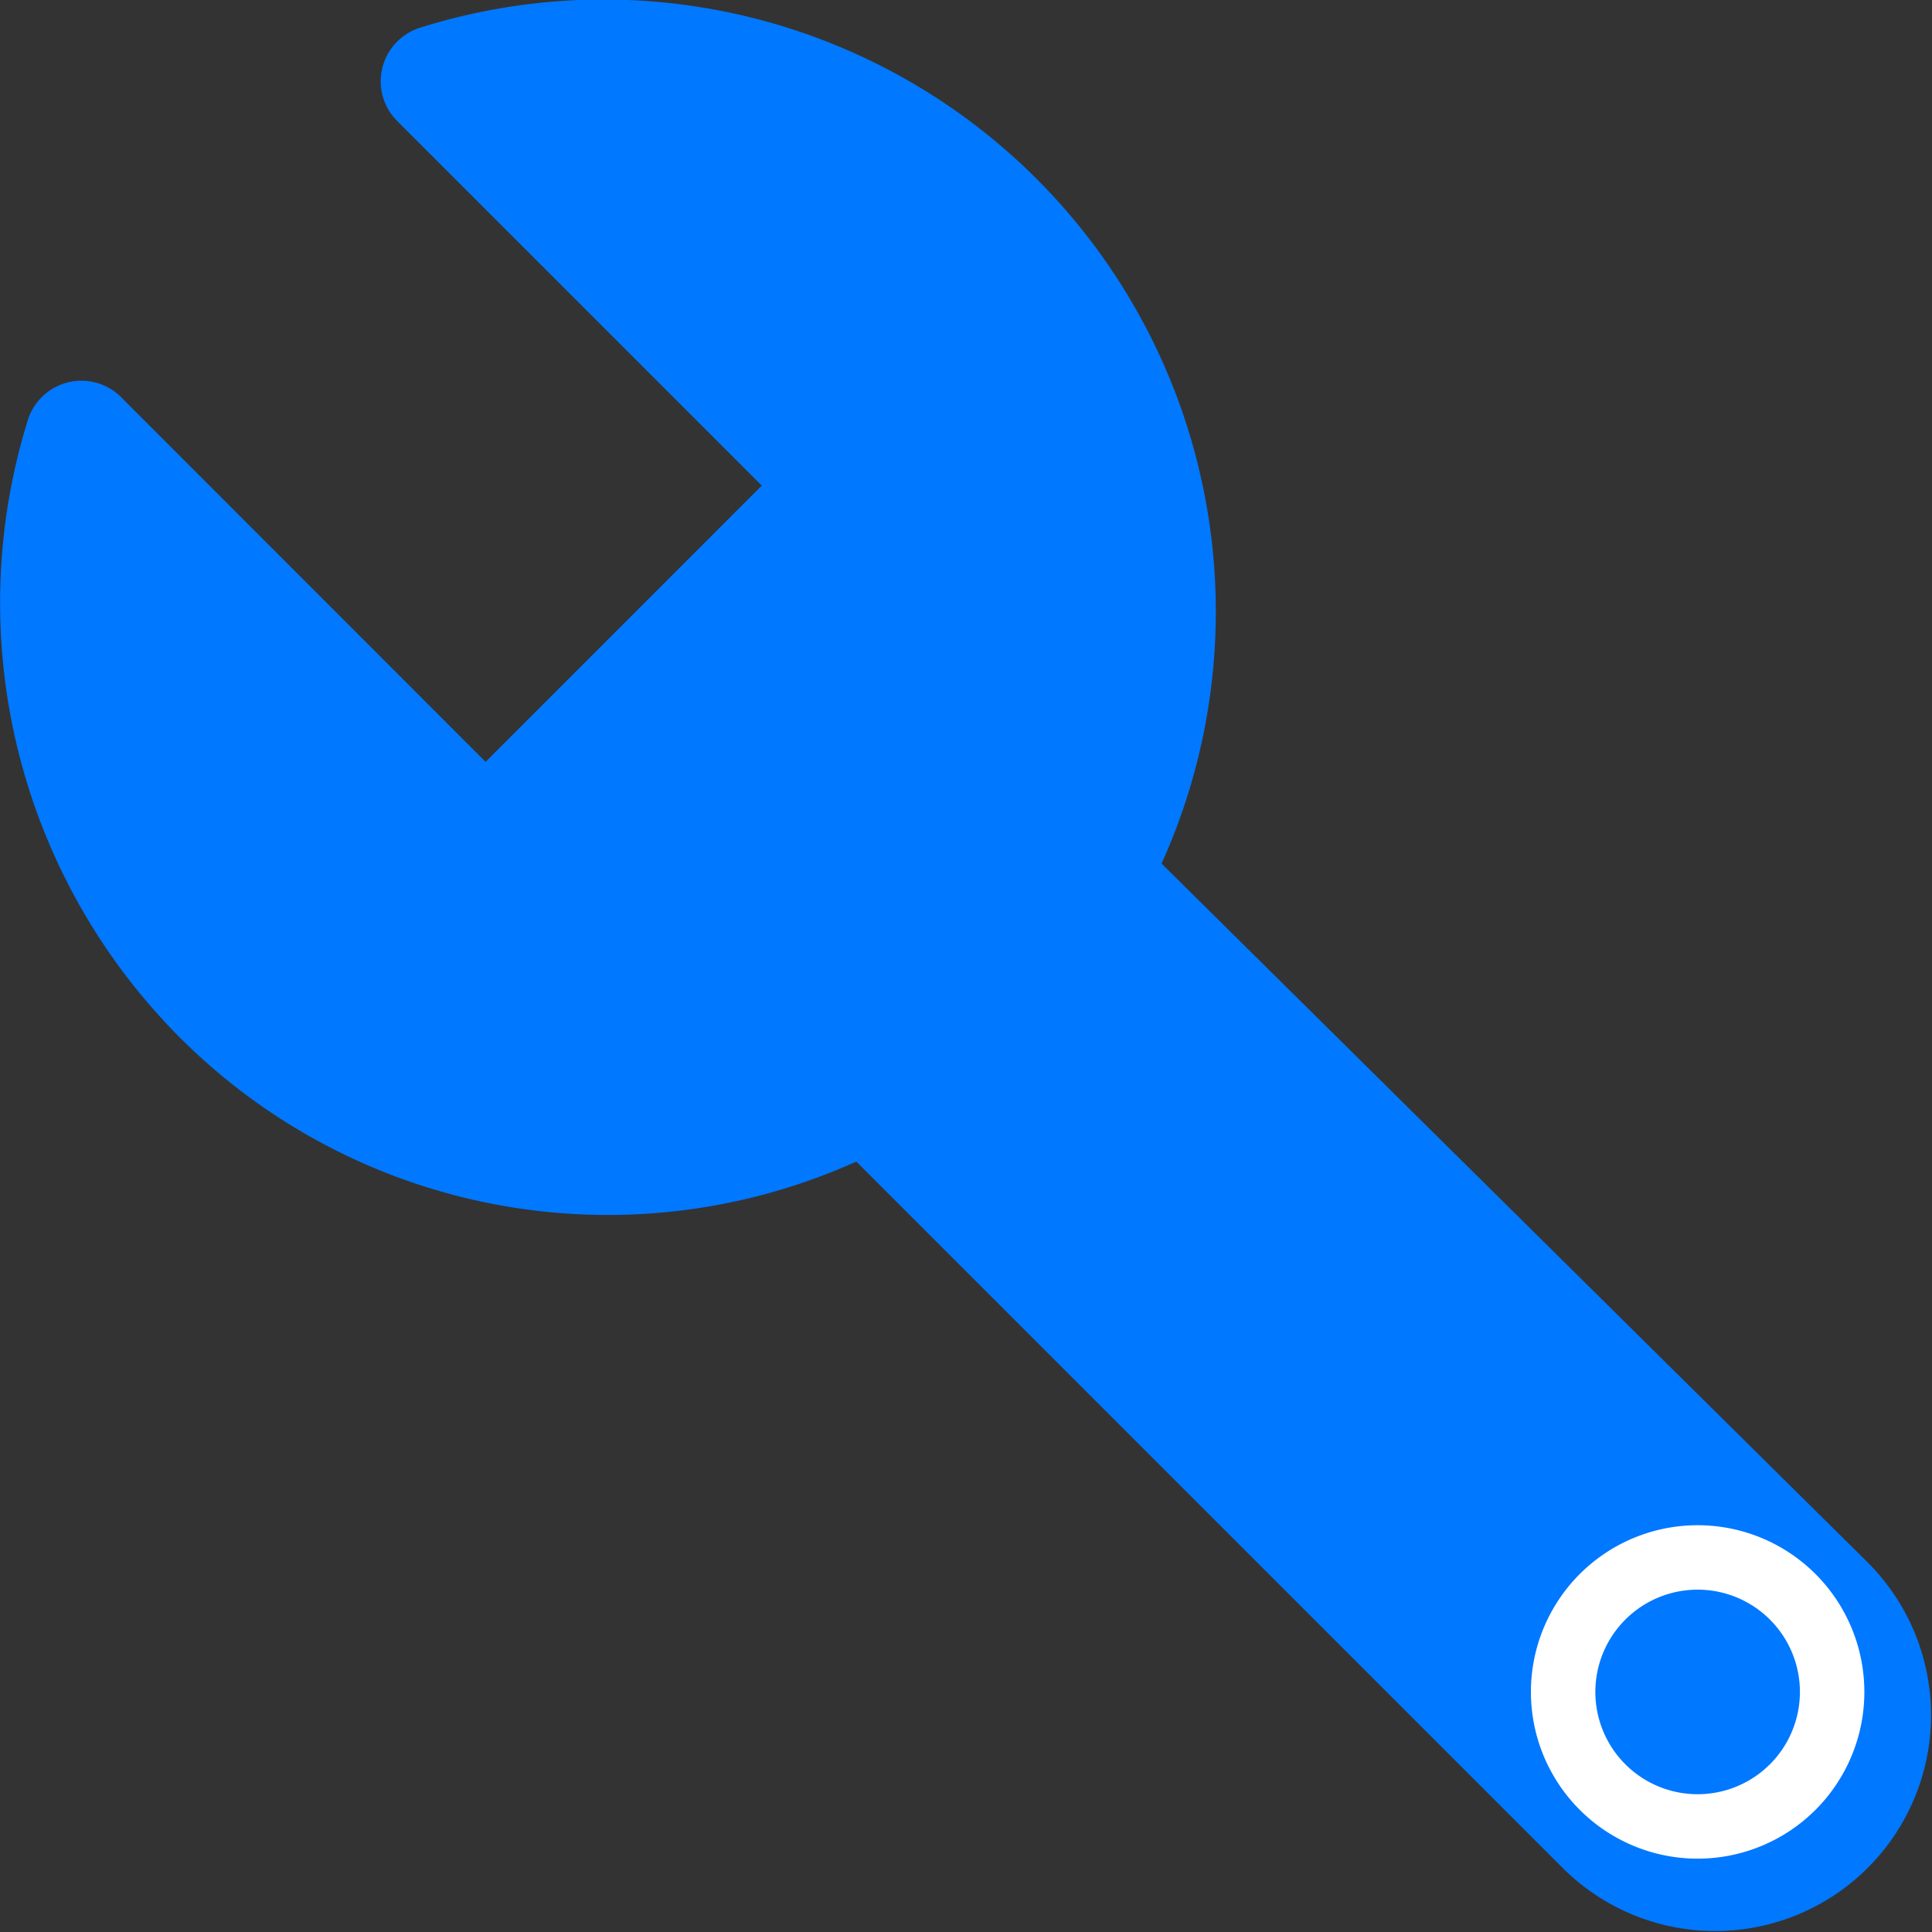 <svg xmlns="http://www.w3.org/2000/svg" width="89.936" height="89.937" viewBox="0 0 89.936 89.937">
    <rect x="0" y="0" width="89.936" height="89.937" fill="#333333" stroke="none"/>
    <g id="Group_666" transform="translate(-15.495 -19.135)">
        <g id="noun-repair-2939390" transform="translate(15.495 19.135)">
            <path id="Tracé_230" d="M50.956,41.74,34.04,24.823a2.615,2.615,0,0,1,1.015-4.4h0A28.494,28.494,0,0,1,69.567,59.334l32.82,32.482a10.049,10.049,0,1,1-14.211,14.211L55.357,73.207a28.158,28.158,0,0,1-31.468-5.752,28.656,28.656,0,0,1-7.1-28.76,2.615,2.615,0,0,1,4.4-1.015L38.1,54.6" transform="translate(-15.495 -19.135)" fill="#0078FF" fill-rule="evenodd"/>
        </g>
        <path id="Path_230" d="M6.261,0A6.261,6.261,0,1,1,0,6.261,6.261,6.261,0,0,1,6.261,0Z" transform="translate(88.26 91.635)" fill="none" stroke="#fff" stroke-width="3"/>
    </g>
</svg>
